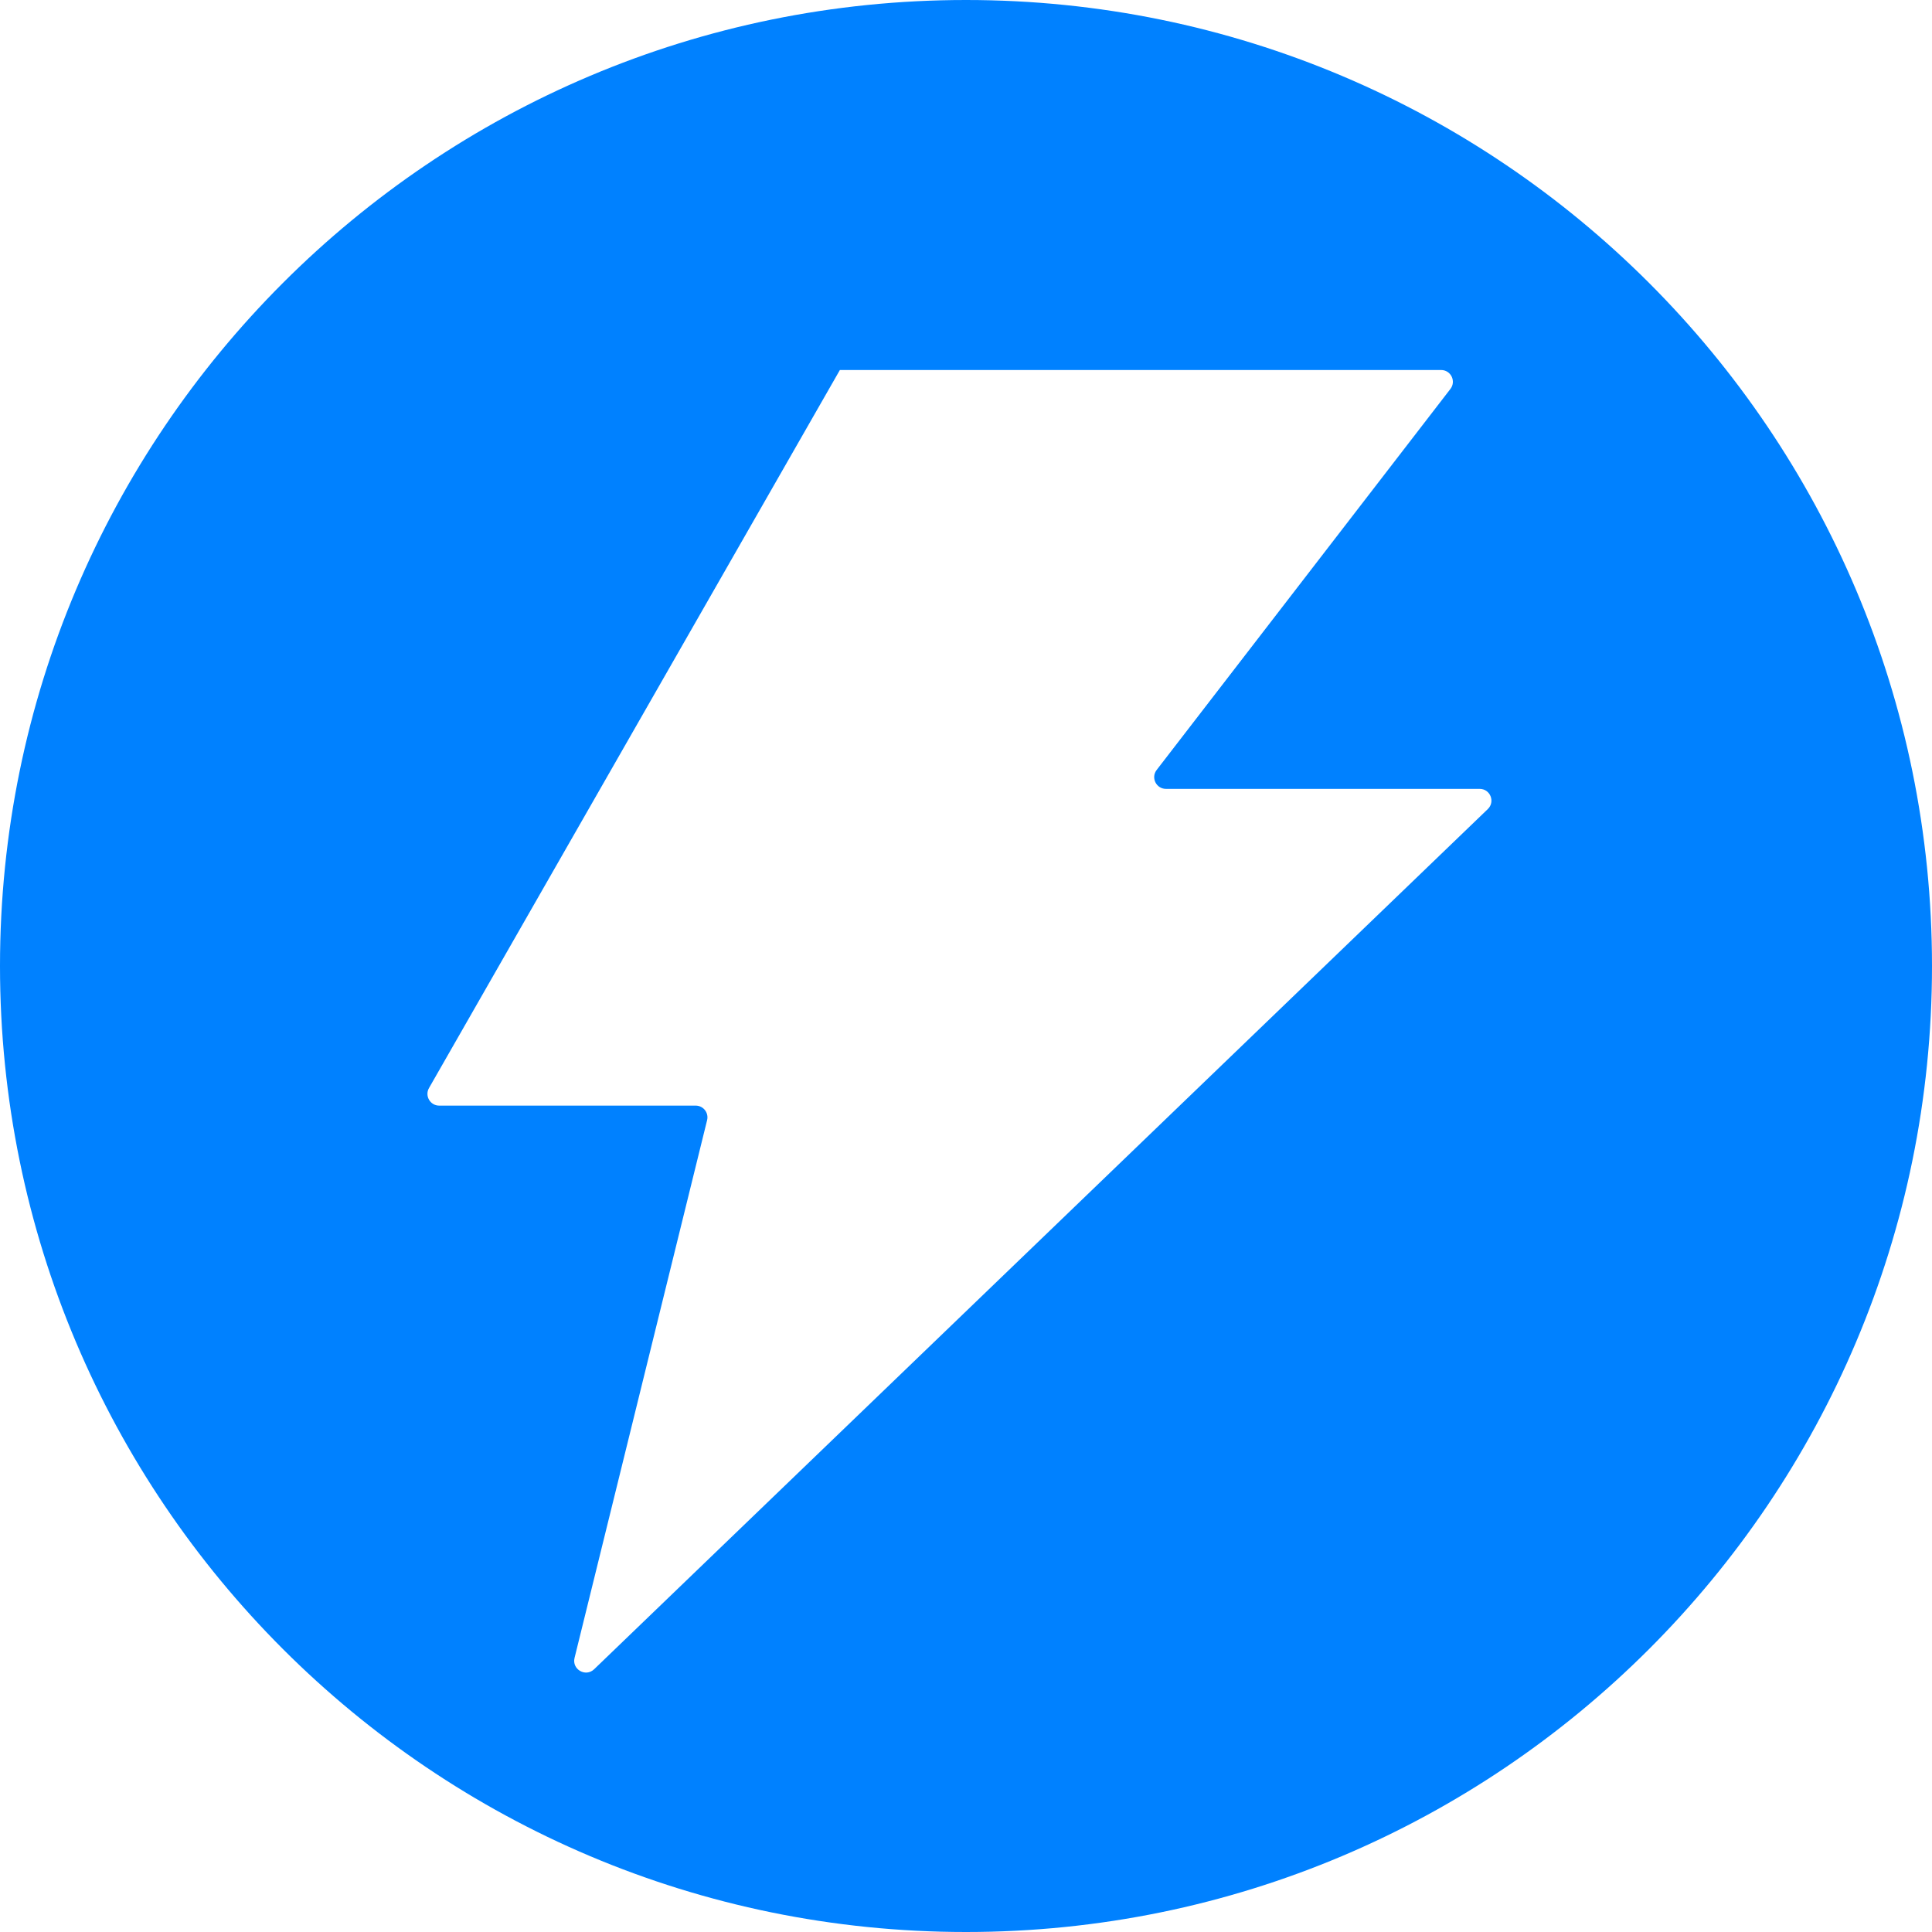 <svg width="60" height="60" viewBox="0 0 60 60" fill="none" xmlns="http://www.w3.org/2000/svg">
<g clip-path="url(#clip0_14929_355053)">
<path fill-rule="evenodd" clip-rule="evenodd" d="M60 30C60 46.569 46.569 60 30 60C13.431 60 0 46.569 0 30C0 13.431 13.431 0 30 0C46.569 0 60 13.431 60 30ZM13.64 34.336H21.606C21.843 34.336 22.016 34.558 21.96 34.787L17.843 51.489C17.756 51.844 18.187 52.093 18.451 51.84L46.205 25.127C46.442 24.899 46.281 24.499 45.952 24.499H36.21C35.907 24.499 35.736 24.152 35.921 23.912L45.044 12.079C45.229 11.839 45.058 11.491 44.755 11.491H26.083L13.323 33.79C13.184 34.033 13.36 34.336 13.64 34.336Z" fill="#0081FF"/>
</g>
<defs>
<clipPath id="clip0_14929_355053">
<rect width="60" height="60" fill="white"/>
</clipPath>
</defs>
</svg>

